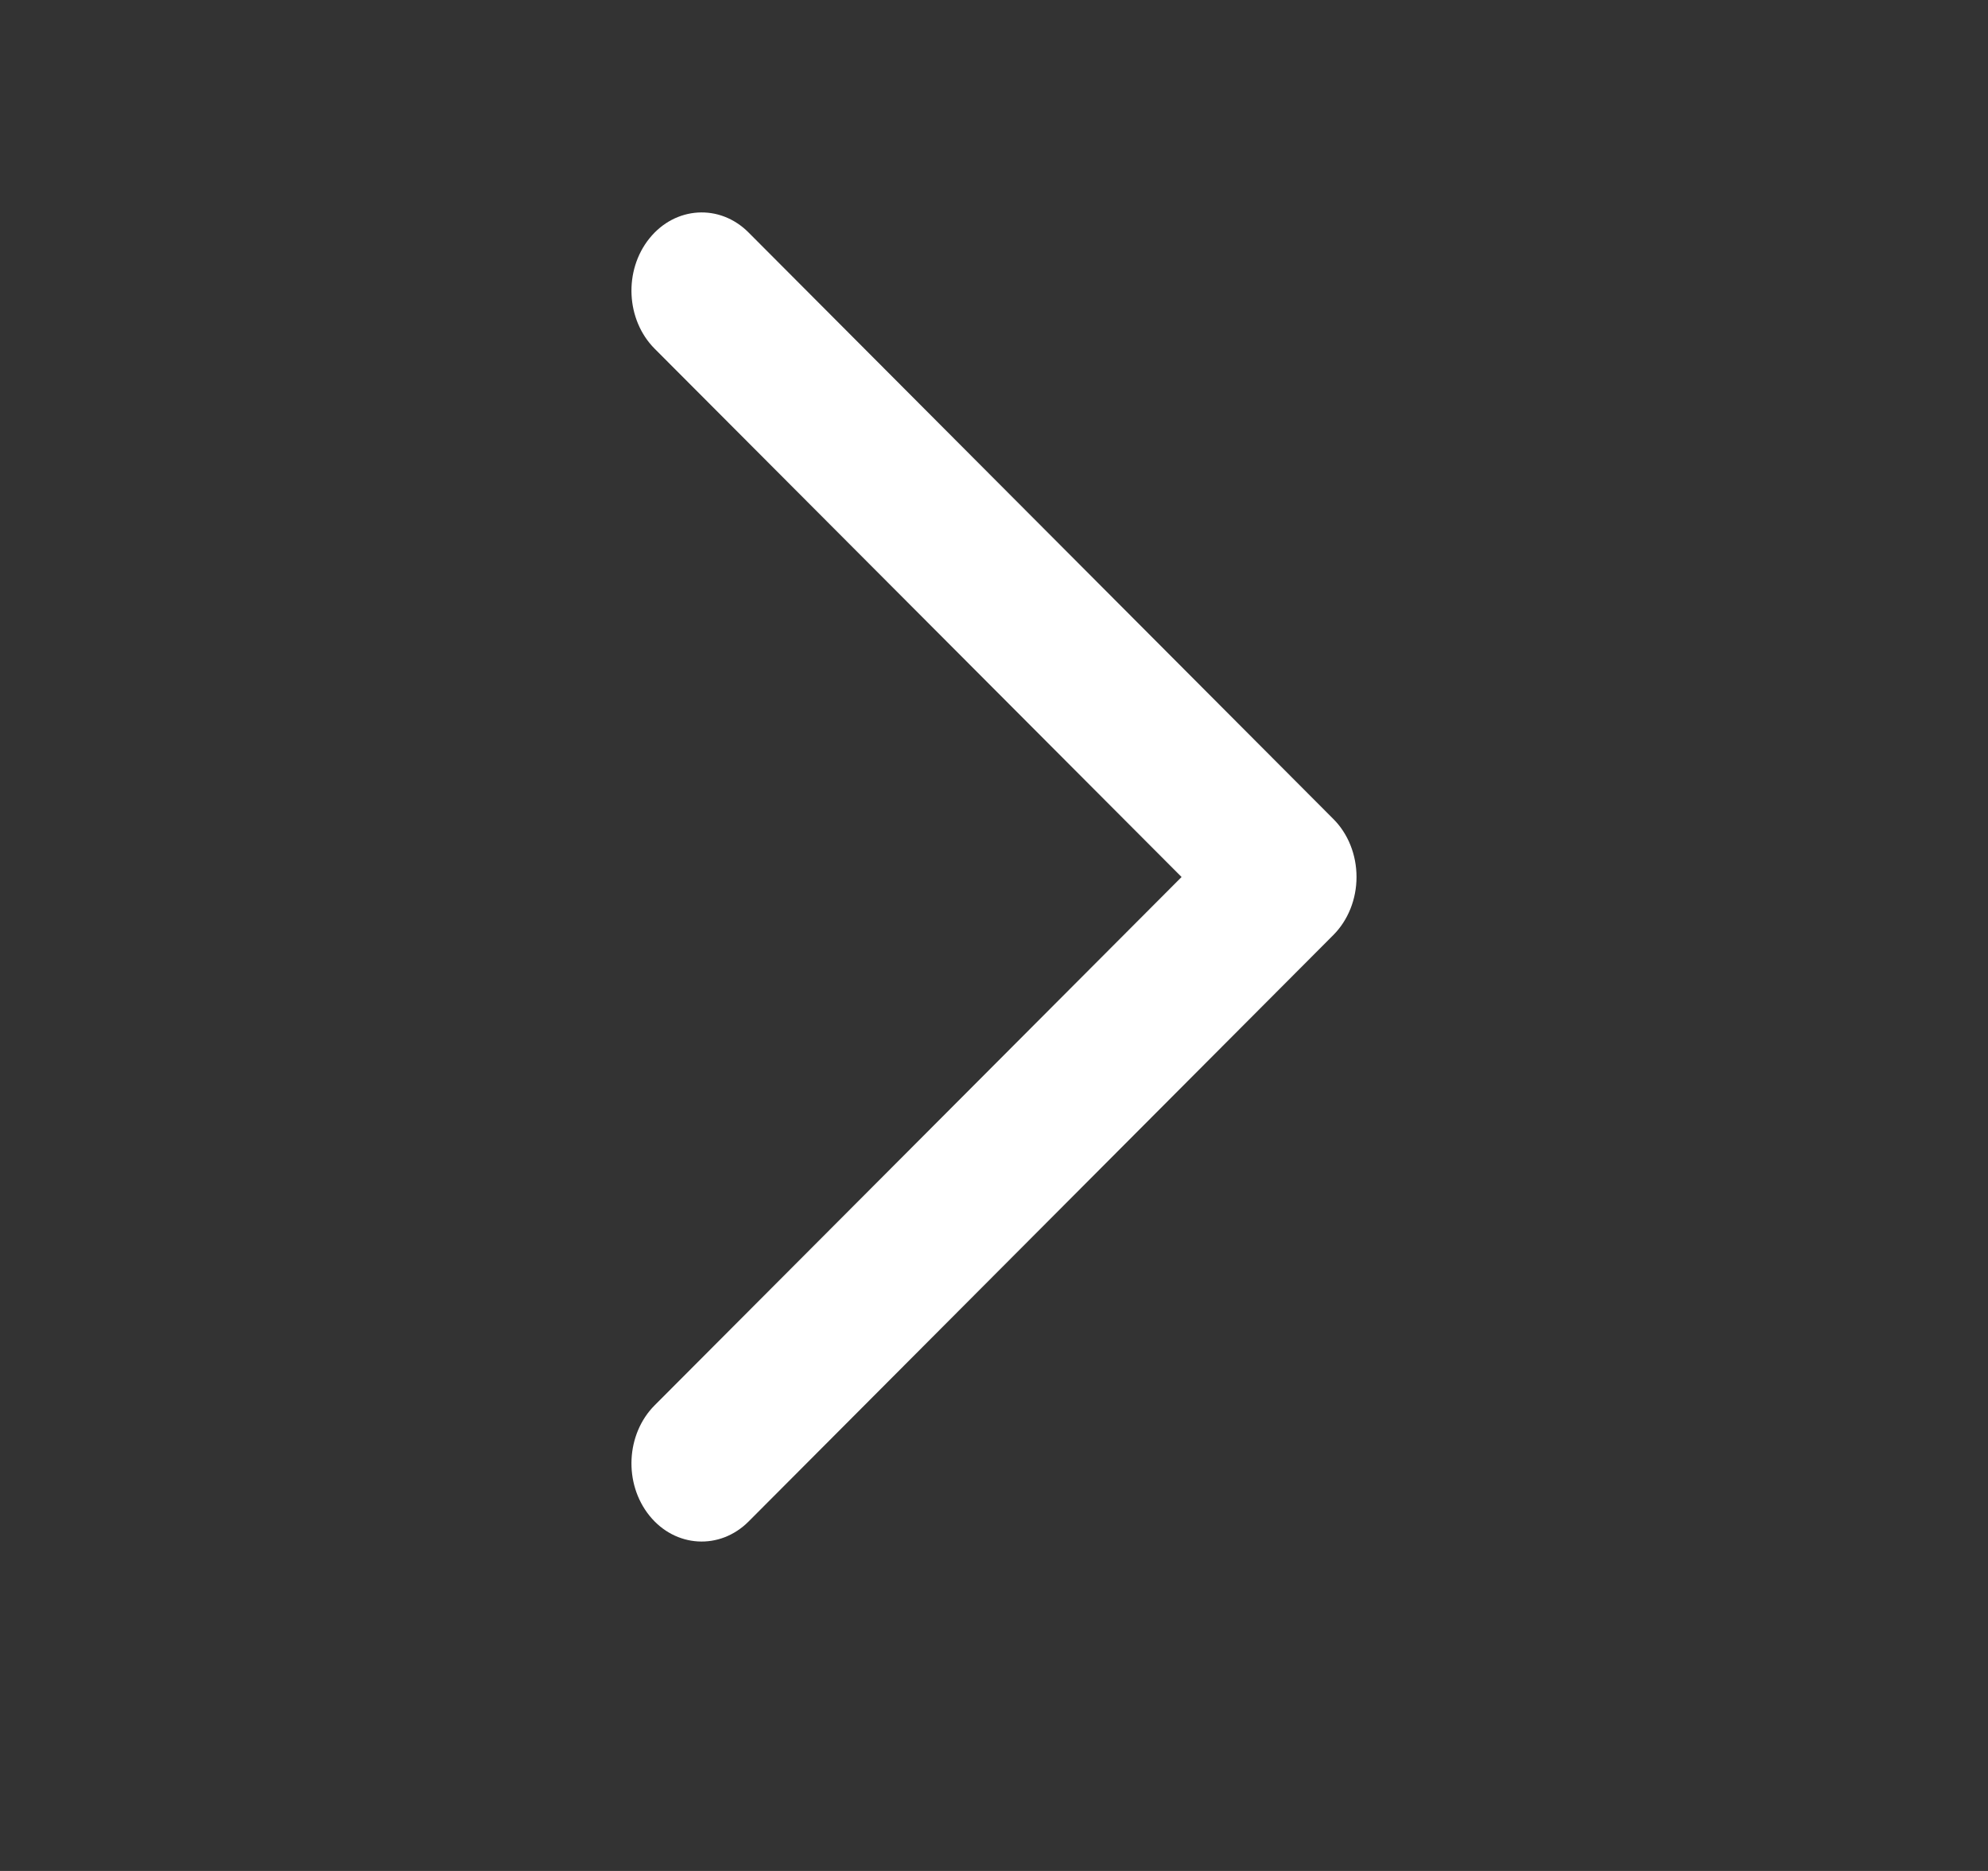 <svg width="17" height="16" viewBox="0 0 17 16" fill="none" xmlns="http://www.w3.org/2000/svg">
<rect x="0" y="0" width="17" height="16" fill="#333333" stroke="none"/>
<path d="M11.6 7.5C11.6 7.689 11.528 7.87 11.401 7.997L6.401 13.012C6.155 13.258 5.775 13.236 5.554 12.962C5.332 12.687 5.352 12.264 5.599 12.017L10.104 7.5L5.599 2.983C5.352 2.736 5.332 2.313 5.554 2.038C5.775 1.764 6.155 1.741 6.401 1.988L11.401 7.003C11.528 7.129 11.6 7.31 11.6 7.5Z" fill="white"/>
</svg>
